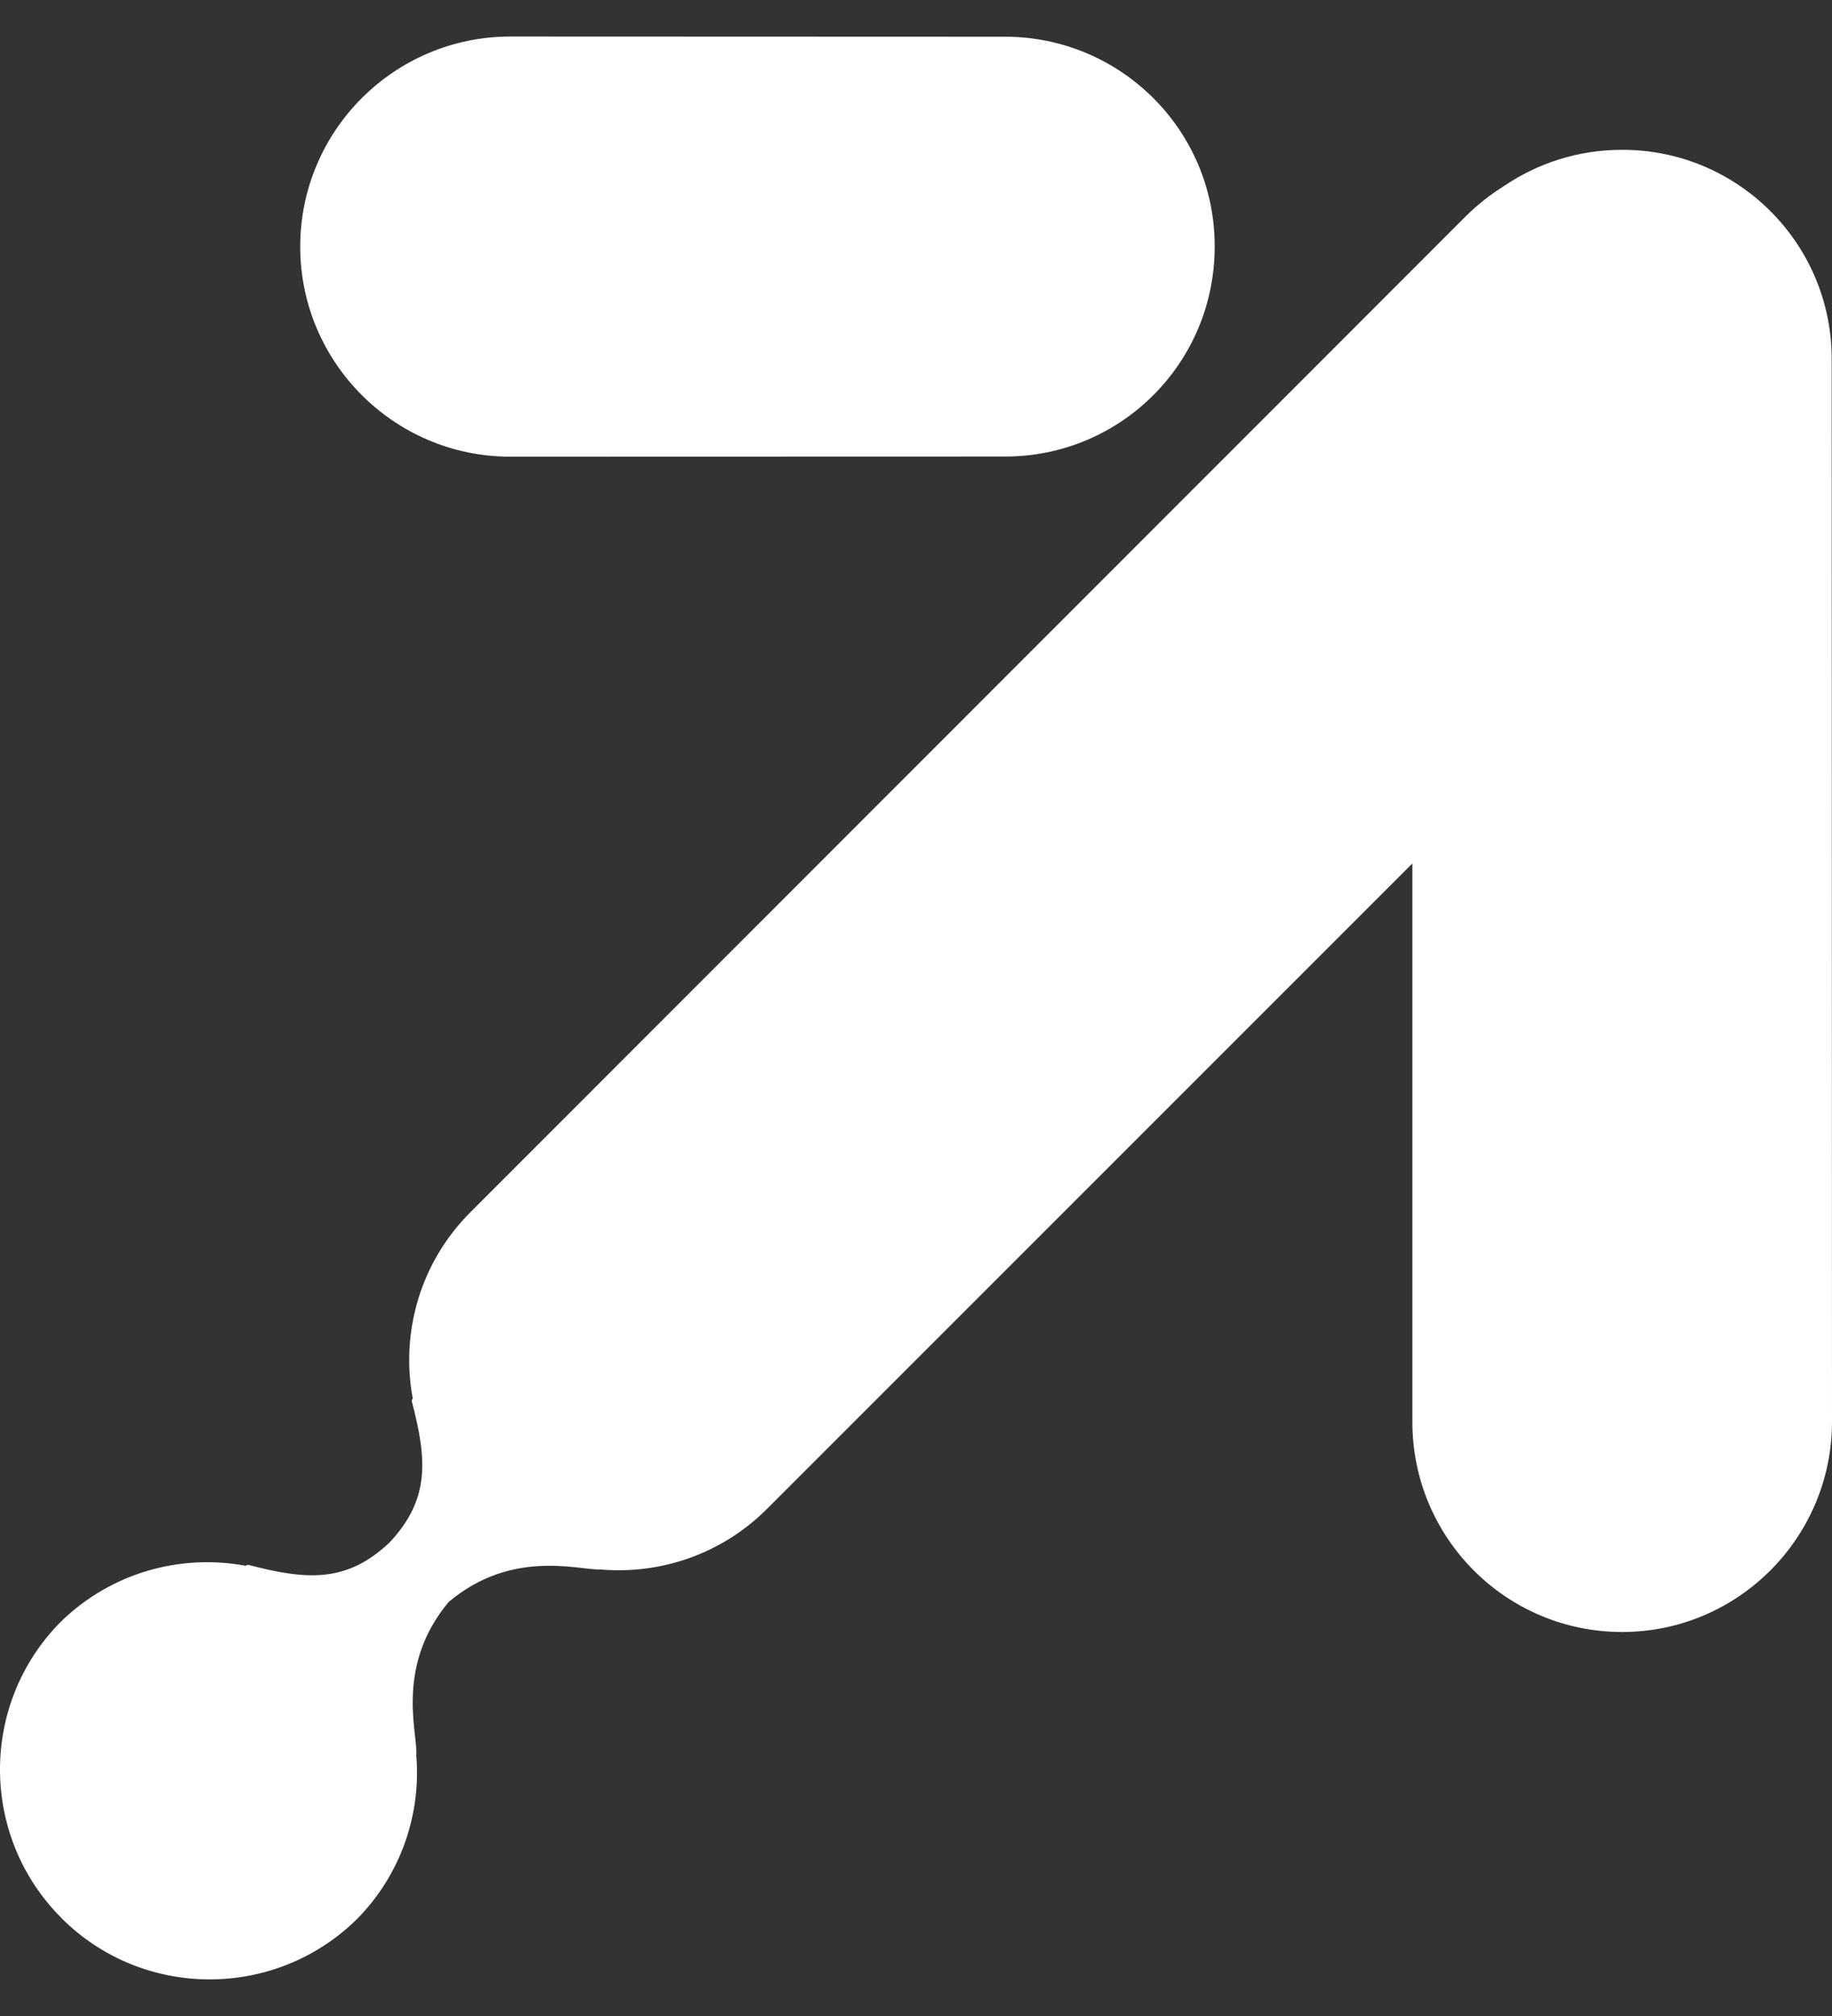 <svg xmlns="http://www.w3.org/2000/svg" width="40" height="44" viewBox="0 0 40 44" fill="none"><rect x="0" y="0" width="40" height="44" fill="#333333" stroke="none"/><path d="M6.555 5.383C6.555 7.911 8.612 9.967 11.139 9.967L21.941 9.964C24.475 9.967 26.524 7.916 26.521 5.381C26.528 2.853 24.475 0.801 21.939 0.801L11.138 0.797C8.609 0.801 6.557 2.851 6.555 5.381V5.383Z" fill="white"></path><path d="M1.339 41.861C3.117 43.639 6 43.649 7.794 41.885C8.766 40.9 9.198 39.575 9.088 38.301C9.088 38.278 9.095 38.274 9.092 38.259C9.095 37.746 8.655 36.326 9.798 34.962C11.161 33.818 12.585 34.256 13.099 34.256C13.11 34.259 13.117 34.249 13.127 34.256C14.425 34.362 15.757 33.923 16.752 32.927L30.838 18.845V31.035C30.838 33.563 32.884 35.619 35.419 35.619C37.944 35.618 39.993 33.565 40 31.039L39.993 7.844C40 5.32 37.944 3.264 35.415 3.27C34.466 3.27 33.582 3.557 32.845 4.056C32.553 4.238 32.272 4.456 32.015 4.709L10.273 26.455C9.167 27.559 8.744 29.093 9.013 30.529C8.995 30.539 8.986 30.558 8.995 30.598C9.32 31.844 9.397 32.718 8.504 33.667C7.561 34.559 6.68 34.48 5.435 34.157C5.395 34.151 5.378 34.157 5.371 34.175C3.948 33.908 2.429 34.317 1.321 35.402C-0.447 37.191 -0.44 40.079 1.339 41.858V41.861Z" fill="white"></path></svg>